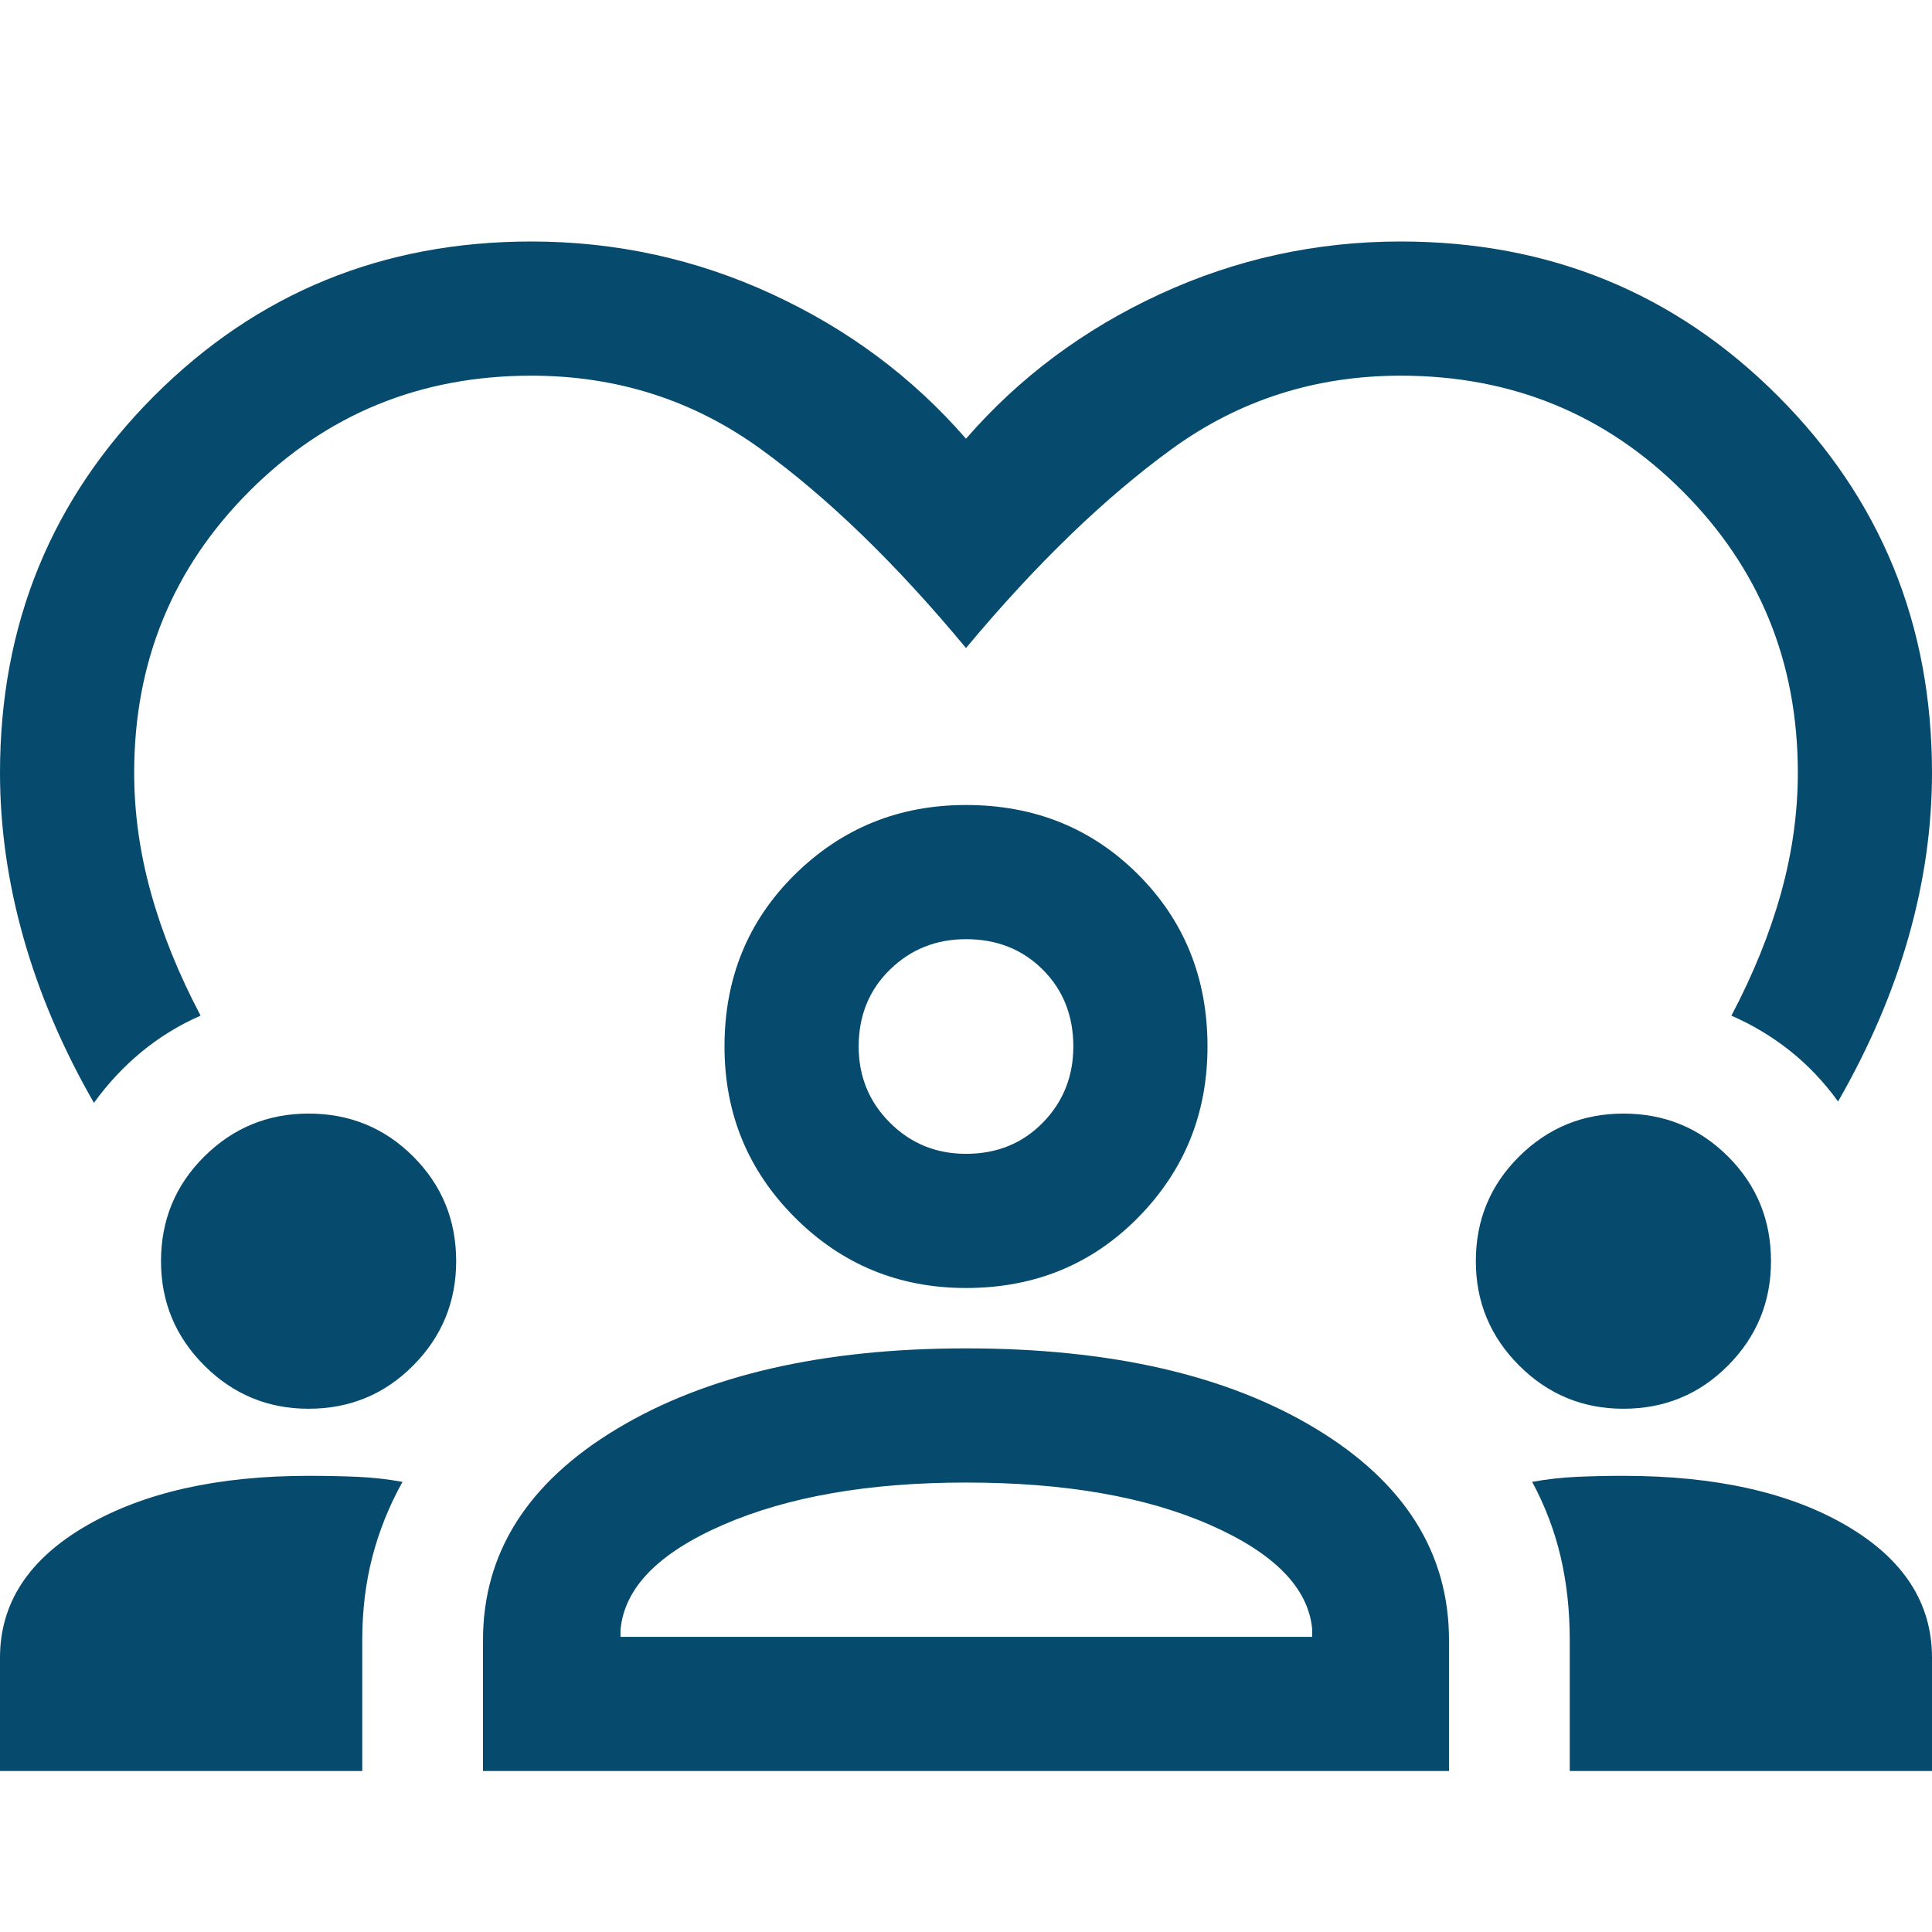 <svg xmlns="http://www.w3.org/2000/svg" height="40px" viewBox="0 -960 960 960" width="40px" fill="#064b6d"><path d="M46.67-412q-23.34-40.67-35-82Q0-535.33 0-576q0-110.67 76.67-187.33Q153.33-840 264-840q63 0 119.67 26.17Q440.33-787.67 480-742q39.67-45.67 96.33-71.83Q633-840 696-840q110.67 0 187.33 76.67Q960-686.67 960-576q0 40.67-11.67 81.67-11.66 41-35 81.66-10.33-14.33-23.66-25-13.34-10.66-29.34-17.66 16.34-31 24.67-61 8.33-30 8.33-59.67 0-82.67-57.33-140t-140-57.33q-63.67 0-113.83 36.5Q532-700.33 480-638q-52-62.67-102.17-99-50.16-36.33-113.83-36.33-82.67 0-140 57.33T66.67-576q0 29.67 8.33 59.67t24.67 61q-16 7-29.34 18Q57-426.33 46.67-412ZM0-80v-56.33q0-40.67 42.83-65.5 42.84-24.84 110.5-24.84 13 0 24.34.5 11.33.5 22.33 2.5-10 18-15 37.34-5 19.33-5 41.33v65H0Zm240 0v-65q0-65 66.5-105T480-290q108 0 174 40t66 105v65H240Zm540 0v-65q0-22-4.5-41.33-4.5-19.34-14.17-37.34 11-2 22.17-2.5 11.17-.5 23.17-.5 68.66 0 111 24.84Q960-177 960-136.33V-80H780ZM480-223.33q-72.33 0-120.67 21-48.33 21-51 52.33v3.33H652v-4q-3-30.66-50.83-51.66-47.84-21-121.17-21ZM153.33-260q-30.33 0-51.83-21.5T80-333.33q0-30.67 21.5-52 21.5-21.34 51.83-21.34 30.67 0 52 21.34 21.34 21.33 21.34 52 0 30.33-21.34 51.83-21.33 21.5-52 21.5Zm653.34 0q-30.34 0-51.84-21.5-21.5-21.5-21.5-51.83 0-30.67 21.5-52 21.5-21.34 51.84-21.34 30.66 0 52 21.34Q880-364 880-333.33q0 30.33-21.33 51.83-21.34 21.5-52 21.5ZM480-320q-50 0-85-35t-35-85q0-51 35-85.5t85-34.5q51 0 85.5 34.5T600-440q0 50-34.5 85T480-320Zm0-173.33q-22.33 0-37.83 15.16-15.5 15.17-15.5 38.17 0 22.33 15.5 37.83t37.83 15.5q23 0 38.17-15.5 15.16-15.5 15.16-37.83 0-23-15.16-38.17Q503-493.33 480-493.33Zm0 53.33Zm.33 293.33Z"/></svg>